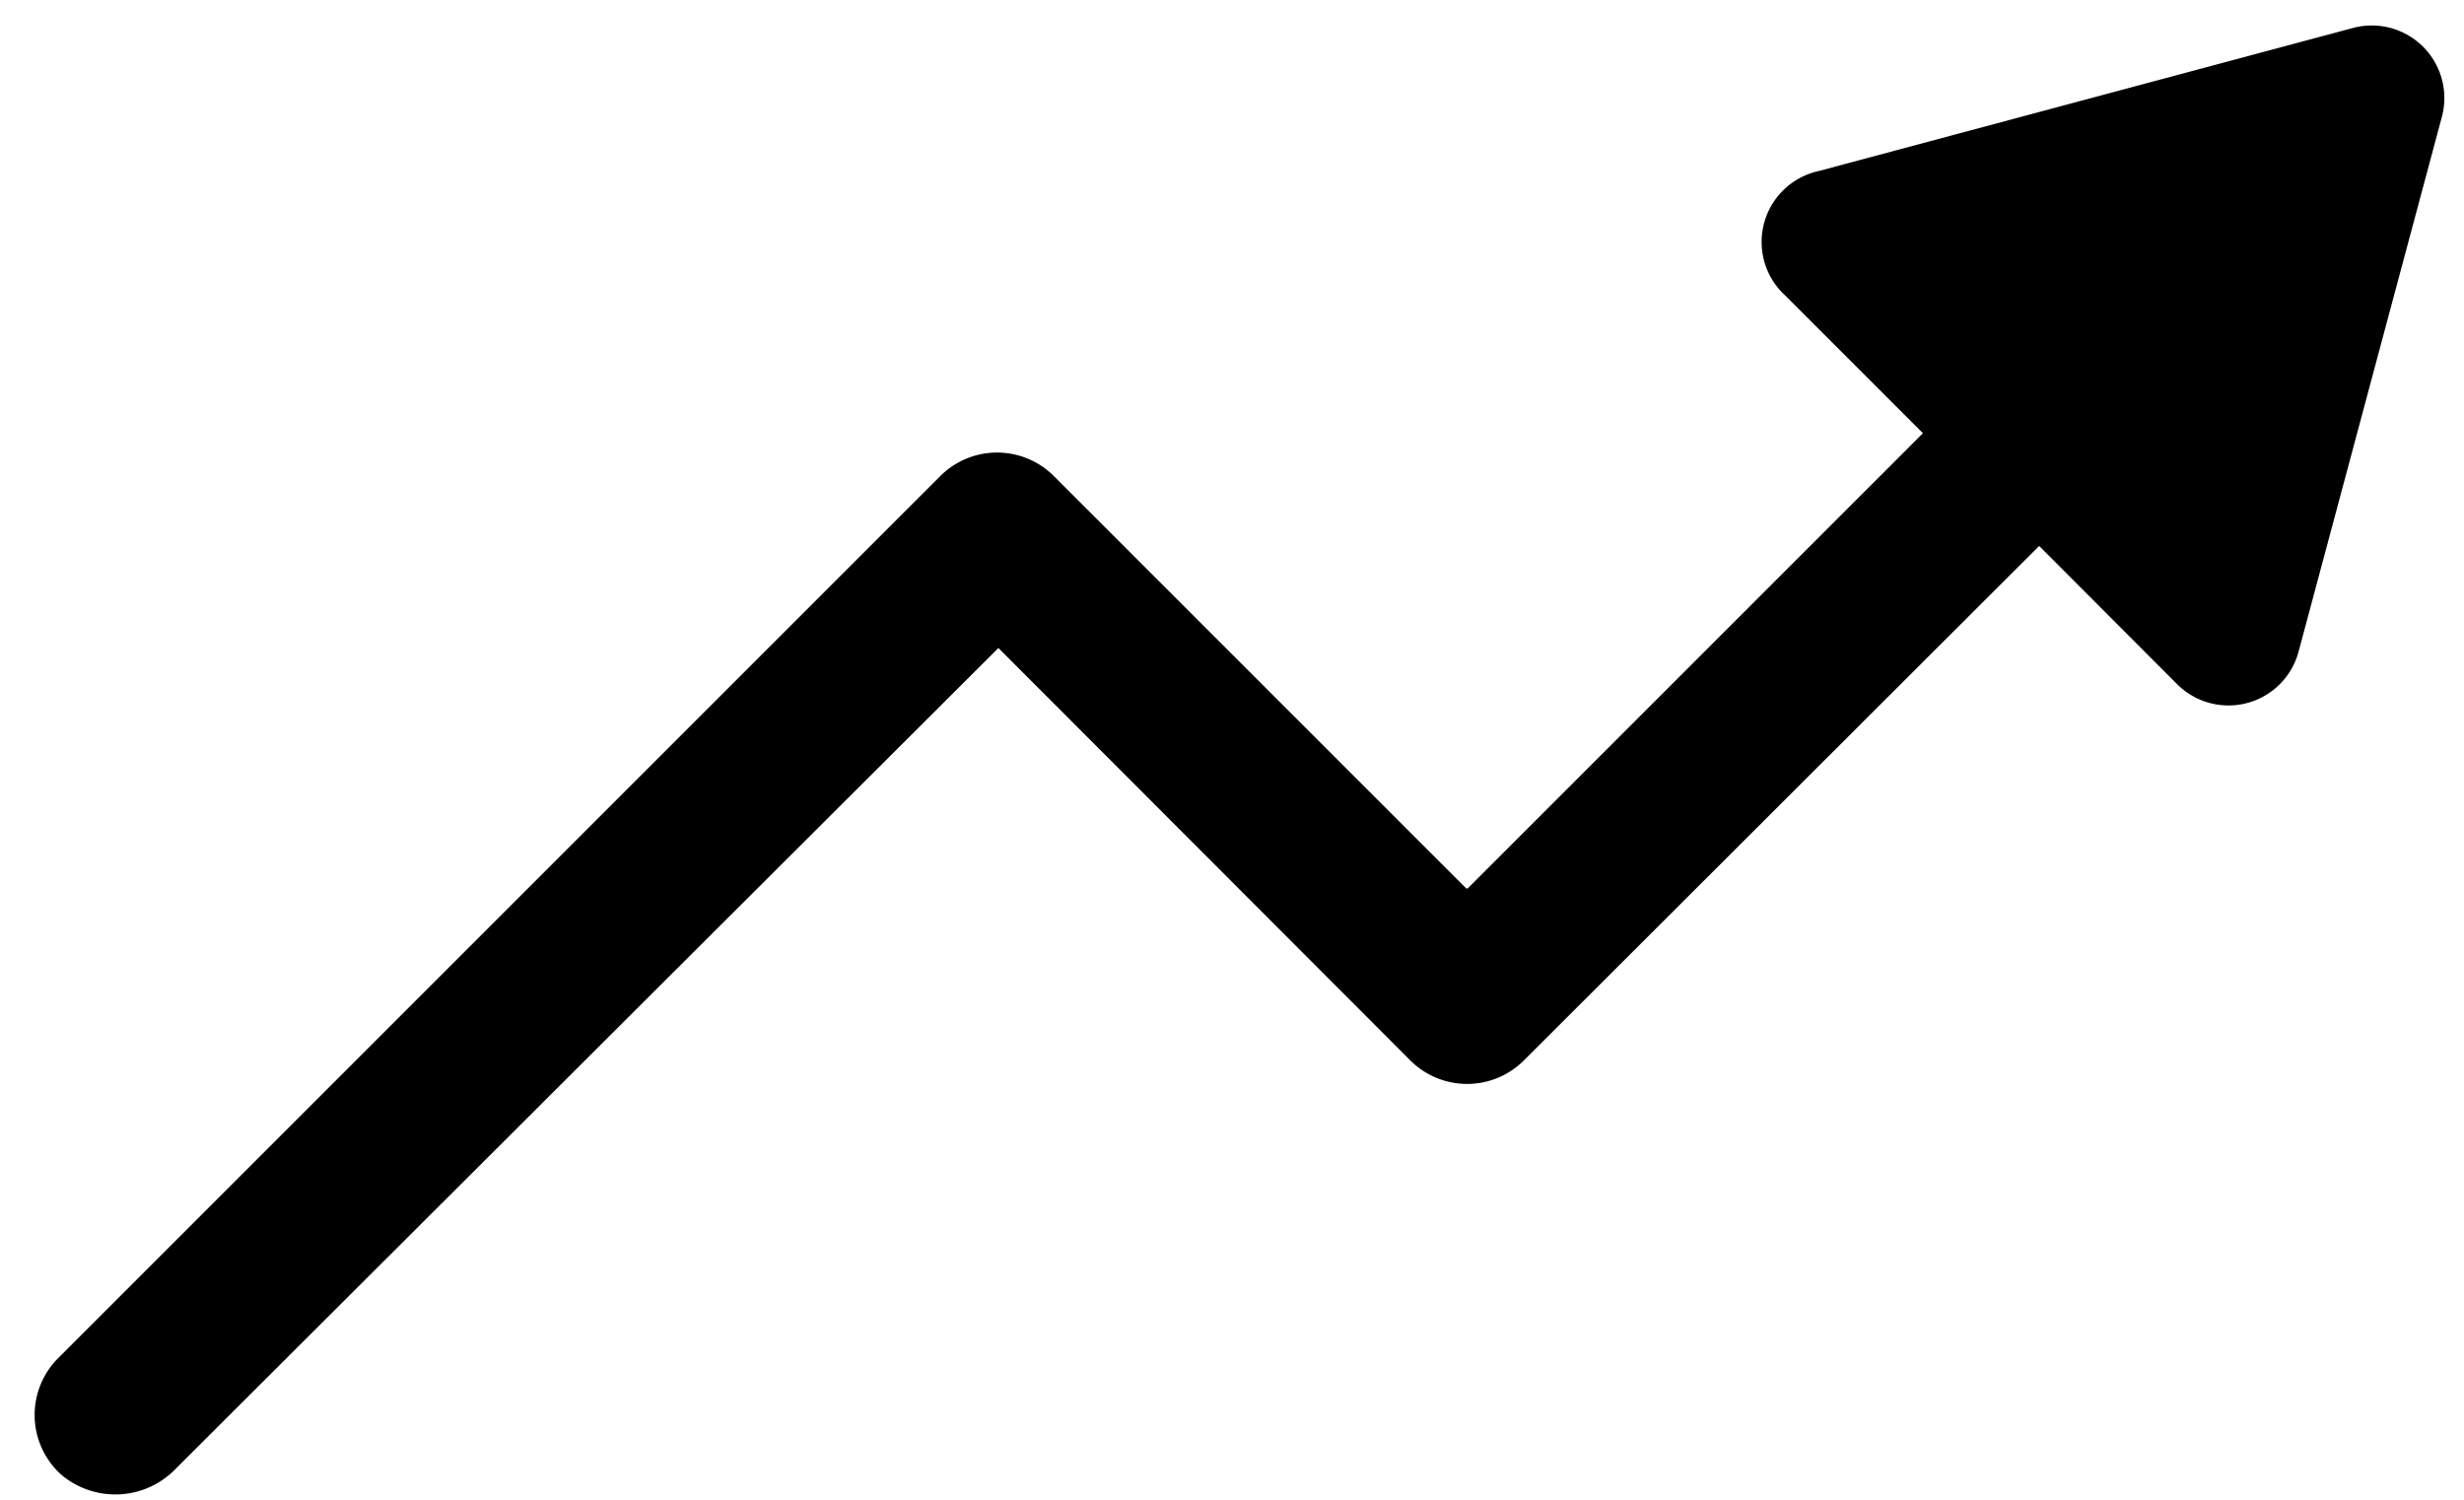 <?xml version="1.0" encoding="UTF-8" standalone="no"?>
<svg
   data-name="Layer 2"
   viewBox="0 0 92 56"
   x="0px"
   y="0px"
   version="1.1"
   id="svg2"
   sodipodi:docname="noun-trending-up-3644003.svg"
   width="92"
   height="56"
   inkscape:version="1.3 (0e150ed, 2023-07-21)"
   xmlns:inkscape="http://www.inkscape.org/namespaces/inkscape"
   xmlns:sodipodi="http://sodipodi.sourceforge.net/DTD/sodipodi-0.dtd"
   xmlns="http://www.w3.org/2000/svg"
   xmlns:svg="http://www.w3.org/2000/svg">
  <defs
     id="defs2" />
  <sodipodi:namedview
     id="namedview2"
     pagecolor="#ffffff"
     bordercolor="#000000"
     borderopacity="0.25"
     inkscape:showpageshadow="2"
     inkscape:pageopacity="0.0"
     inkscape:pagecheckerboard="0"
     inkscape:deskcolor="#d1d1d1"
     inkscape:zoom="8.328"
     inkscape:cx="50.012008"
     inkscape:cy="62.5"
     inkscape:window-width="1392"
     inkscape:window-height="1212"
     inkscape:window-x="0"
     inkscape:window-y="25"
     inkscape:window-maximized="0"
     inkscape:current-layer="svg2" />
  <path
     d="m 91.168,4.386 -5.34,19.93 a 2.71,2.71 0 0 1 -4.55,1.22 l -5.14,-5.15 -19.21,19.18 a 3,3 0 0 1 -4.3,0 l -15.35,-15.37 -30.7,30.63 a 3.13,3.13 0 0 1 -4.3,0.23 3,3 0 0 1 -0.1,-4.35 l 32.9,-32.9 a 3,3 0 0 1 4.3,0 l 15.37,15.37 h 0.05 l 17,-17 -5.14,-5.14 a 2.71,2.71 0 0 1 1.25,-4.65 l 19.94,-5.34 a 2.71,2.71 0 0 1 3.32,3.34 z"
     id="path1" />
</svg>
